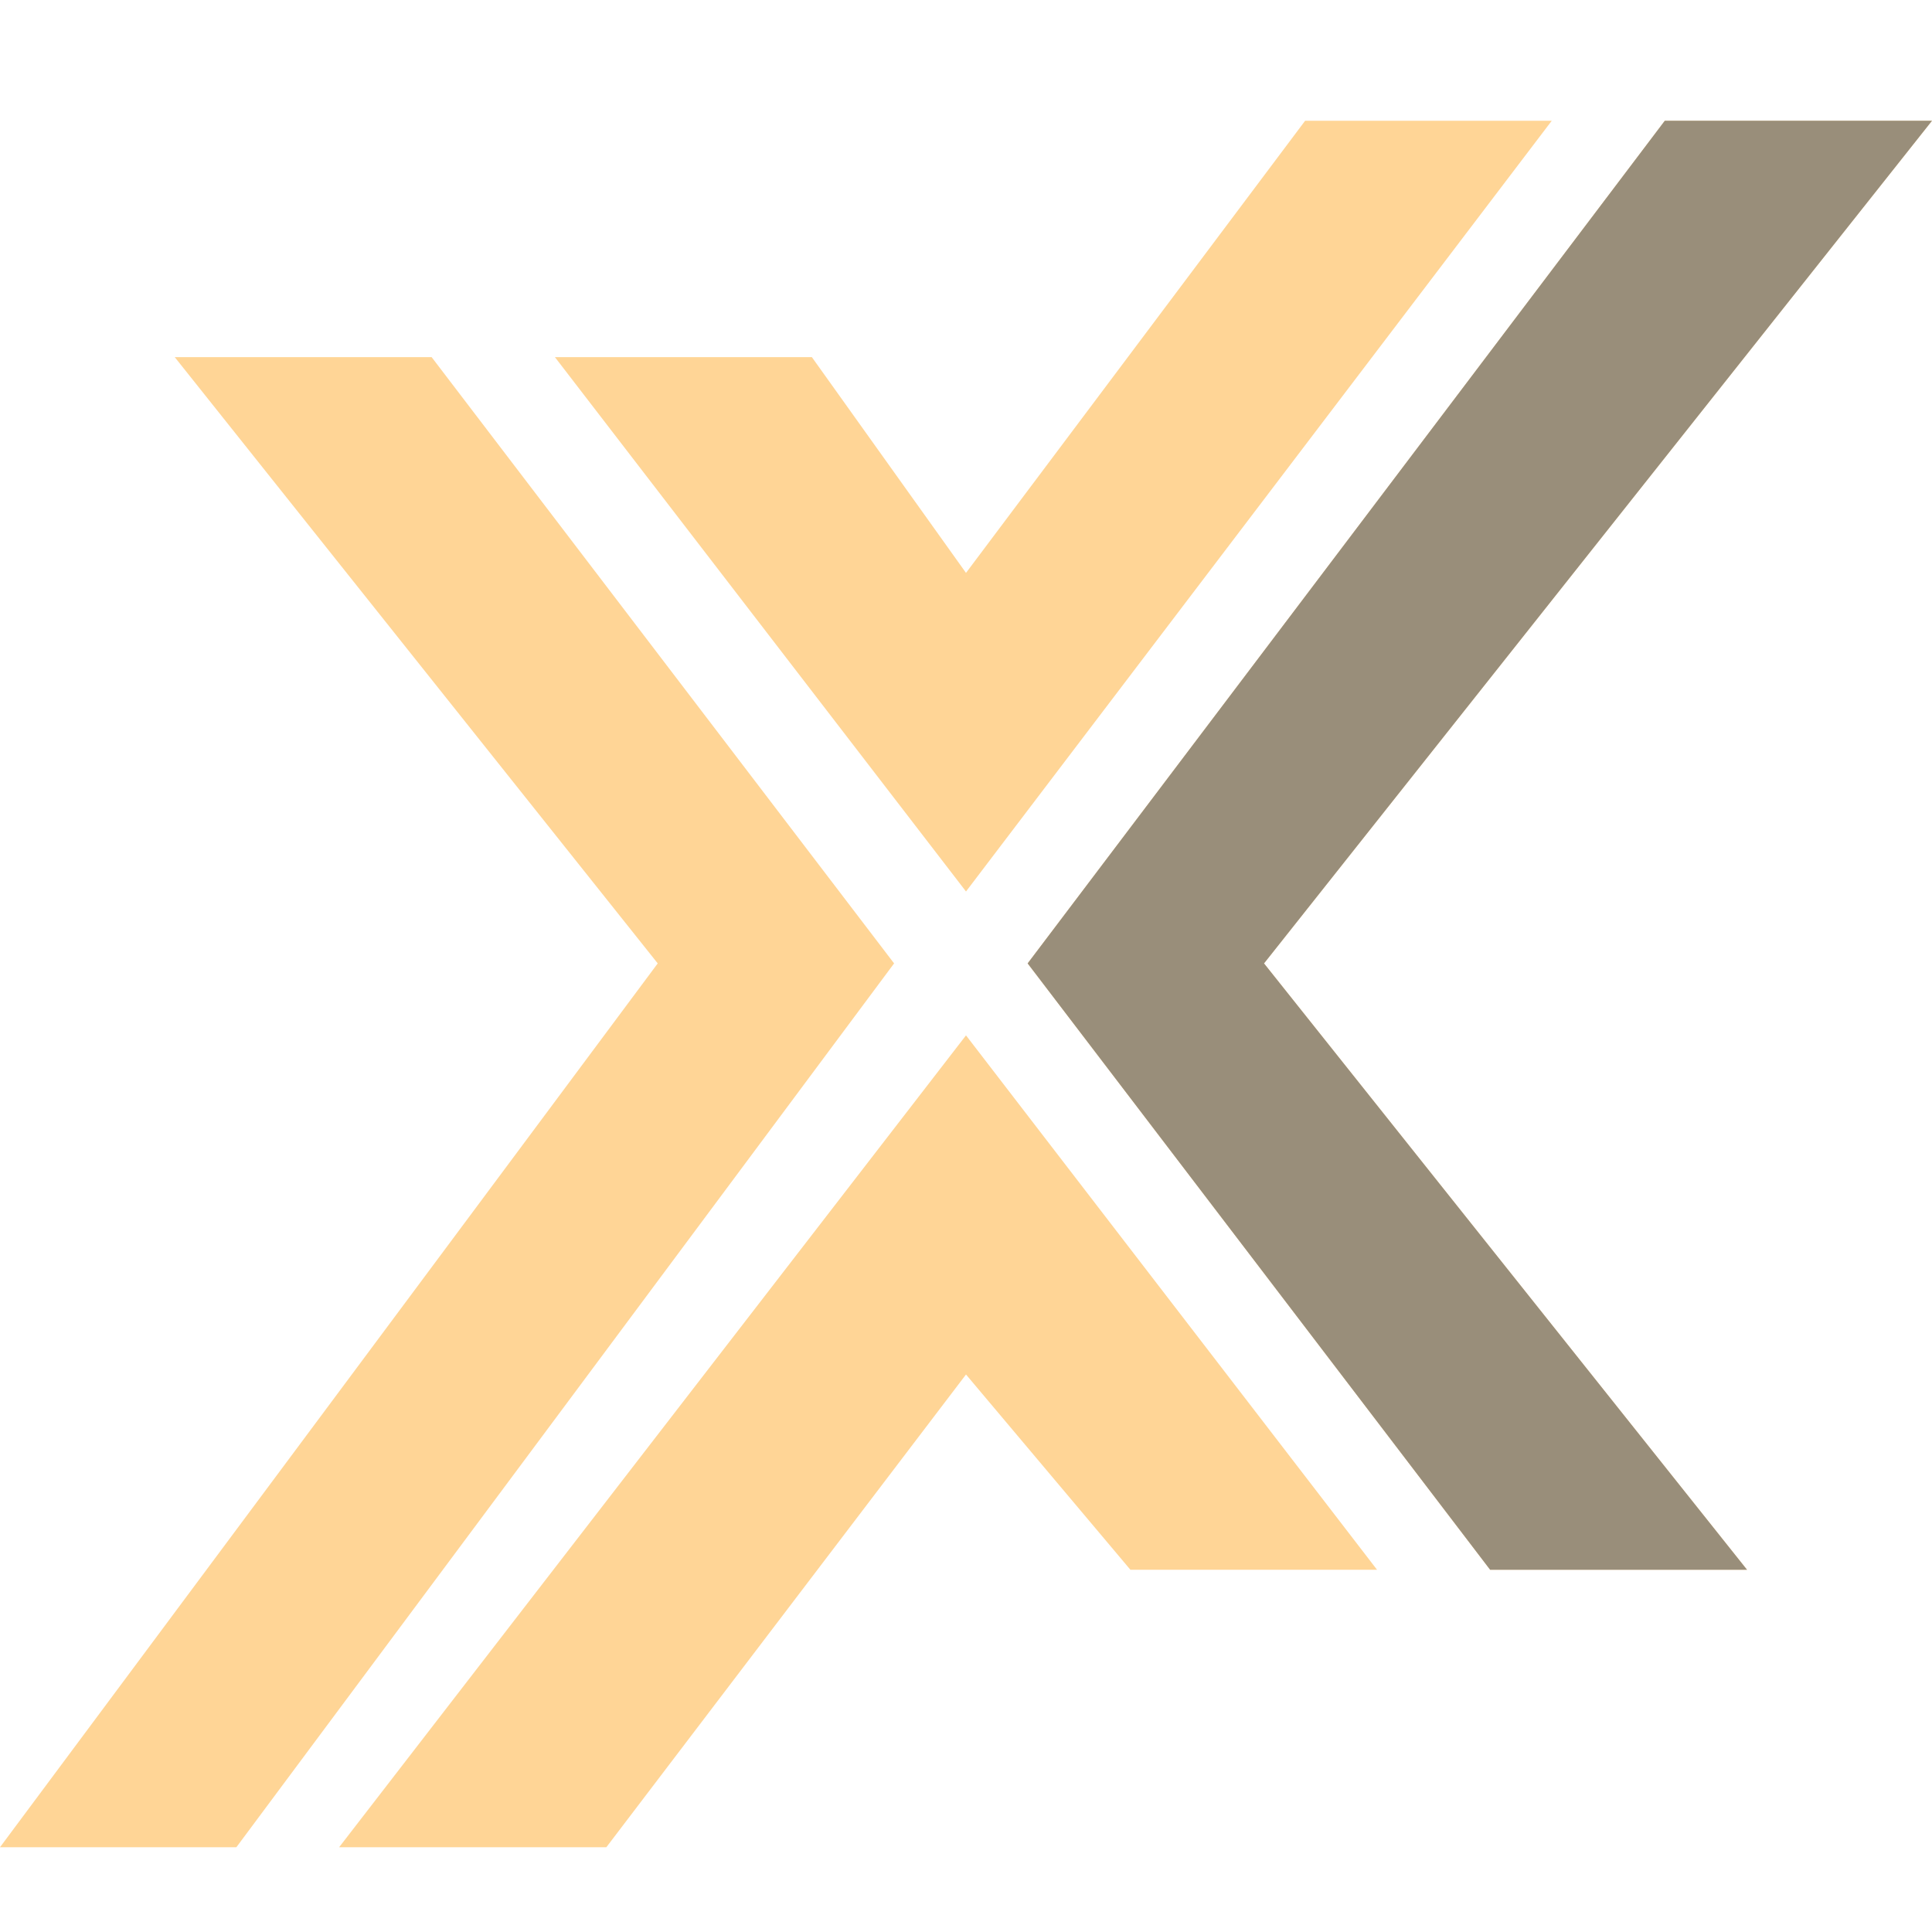 <svg width="100" height="100" viewBox="0 0 100 100" fill="none" xmlns="http://www.w3.org/2000/svg">
<path d="M7.149 3.915H2.894L10.894 13.957L0 28.596H3.915L14.809 13.957L7.149 3.915Z" transform="translate(0 6.25) scale(3.125)" fill="#FFD596"/>
<path d="M13.447 3.915H9.191L16 12.766L25.702 0H21.617L16 7.489L13.447 3.915Z" transform="translate(0 6.25) scale(3.125)" fill="#FFD596"/>
<path d="M22.808 24L16 15.149L5.617 28.596H10.043L16 20.766L18.723 24H22.808Z" transform="translate(0 6.25) scale(3.125)" fill="#FFD596"/>
<path d="M17.021 13.957L24.681 24H28.936L20.936 13.957L32 0H27.575L17.021 13.957Z" transform="translate(0 6.25) scale(3.125)" fill="#FFD596"/>
<path d="M14.979 0H10.553L0 13.957L7.66 24H11.915L3.915 13.957L14.979 0Z" transform="translate(53.191 6.25) scale(3.125)" fill="#998E7A"/>
</svg>
